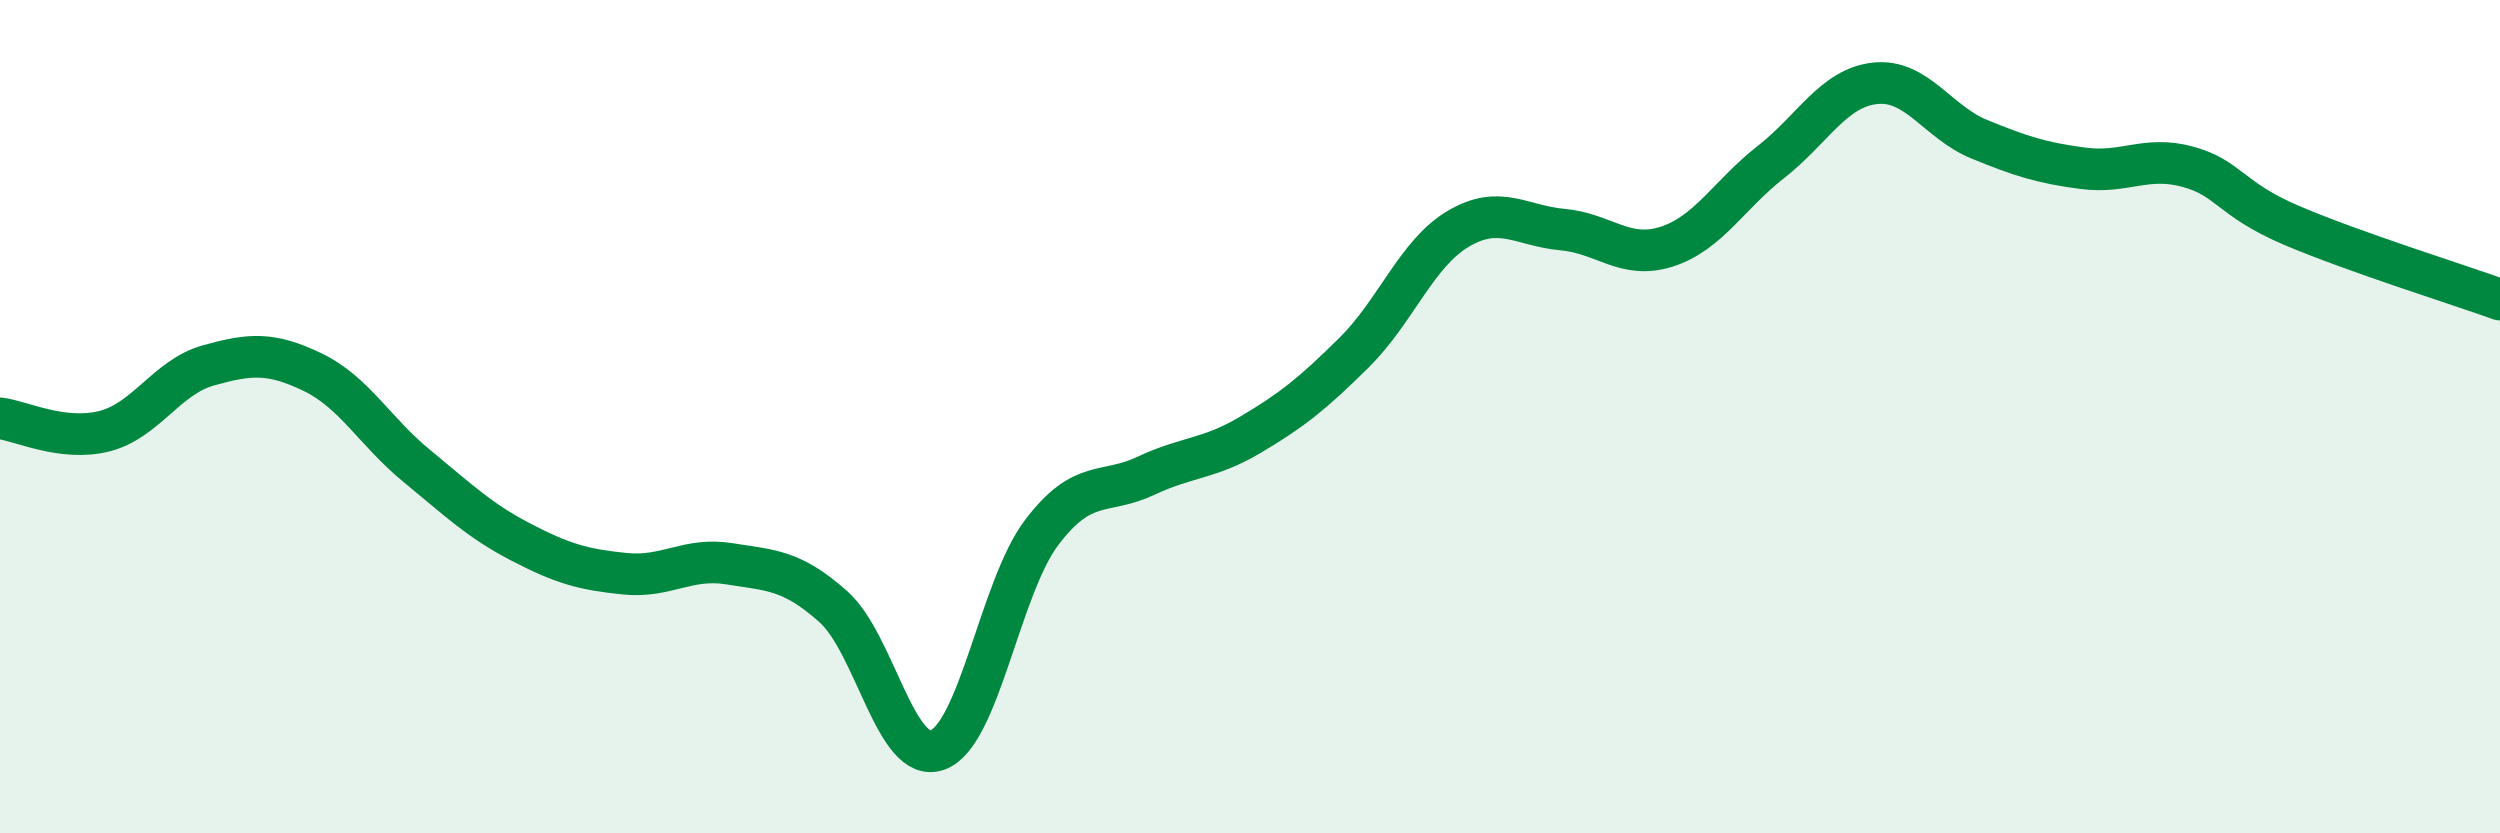 
    <svg width="60" height="20" viewBox="0 0 60 20" xmlns="http://www.w3.org/2000/svg">
      <path
        d="M 0,10.04 C 0.5,10.1 1.5,10.6 2.5,10.35 C 3.5,10.1 4,9.05 5,8.77 C 6,8.49 6.5,8.45 7.5,8.93 C 8.5,9.41 9,10.36 10,11.18 C 11,12 11.5,12.49 12.5,13.01 C 13.5,13.53 14,13.67 15,13.77 C 16,13.87 16.5,13.37 17.5,13.53 C 18.5,13.69 19,13.67 20,14.56 C 21,15.45 21.5,18.36 22.5,18 C 23.5,17.64 24,14.1 25,12.78 C 26,11.46 26.5,11.89 27.5,11.42 C 28.5,10.95 29,11.03 30,10.44 C 31,9.85 31.5,9.45 32.5,8.46 C 33.5,7.47 34,6.08 35,5.49 C 36,4.9 36.5,5.42 37.5,5.51 C 38.5,5.6 39,6.24 40,5.92 C 41,5.6 41.5,4.67 42.5,3.89 C 43.5,3.11 44,2.11 45,2 C 46,1.89 46.5,2.93 47.5,3.34 C 48.5,3.75 49,3.91 50,4.04 C 51,4.17 51.5,3.73 52.5,4 C 53.5,4.27 53.5,4.77 55,5.41 C 56.5,6.05 59,6.83 60,7.19L60 20L0 20Z"
        fill="#008740"
        opacity="0.1"
        stroke-linecap="round"
        stroke-linejoin="round"
      />
      <path
        d="M 0,10.04 C 0.5,10.1 1.5,10.6 2.5,10.35 C 3.5,10.1 4,9.05 5,8.77 C 6,8.49 6.5,8.45 7.5,8.93 C 8.5,9.41 9,10.36 10,11.18 C 11,12 11.5,12.49 12.5,13.01 C 13.5,13.53 14,13.67 15,13.77 C 16,13.87 16.5,13.37 17.5,13.53 C 18.5,13.69 19,13.67 20,14.56 C 21,15.45 21.5,18.36 22.5,18 C 23.5,17.64 24,14.1 25,12.78 C 26,11.46 26.5,11.89 27.5,11.42 C 28.5,10.95 29,11.03 30,10.44 C 31,9.85 31.5,9.45 32.5,8.46 C 33.5,7.47 34,6.08 35,5.49 C 36,4.9 36.5,5.42 37.5,5.51 C 38.5,5.6 39,6.24 40,5.92 C 41,5.6 41.5,4.67 42.5,3.89 C 43.5,3.11 44,2.11 45,2 C 46,1.89 46.5,2.93 47.5,3.34 C 48.5,3.75 49,3.91 50,4.04 C 51,4.17 51.5,3.73 52.5,4 C 53.5,4.27 53.5,4.77 55,5.41 C 56.5,6.05 59,6.83 60,7.19"
        stroke="#008740"
        stroke-width="1"
        fill="none"
        stroke-linecap="round"
        stroke-linejoin="round"
      />
    </svg>
  